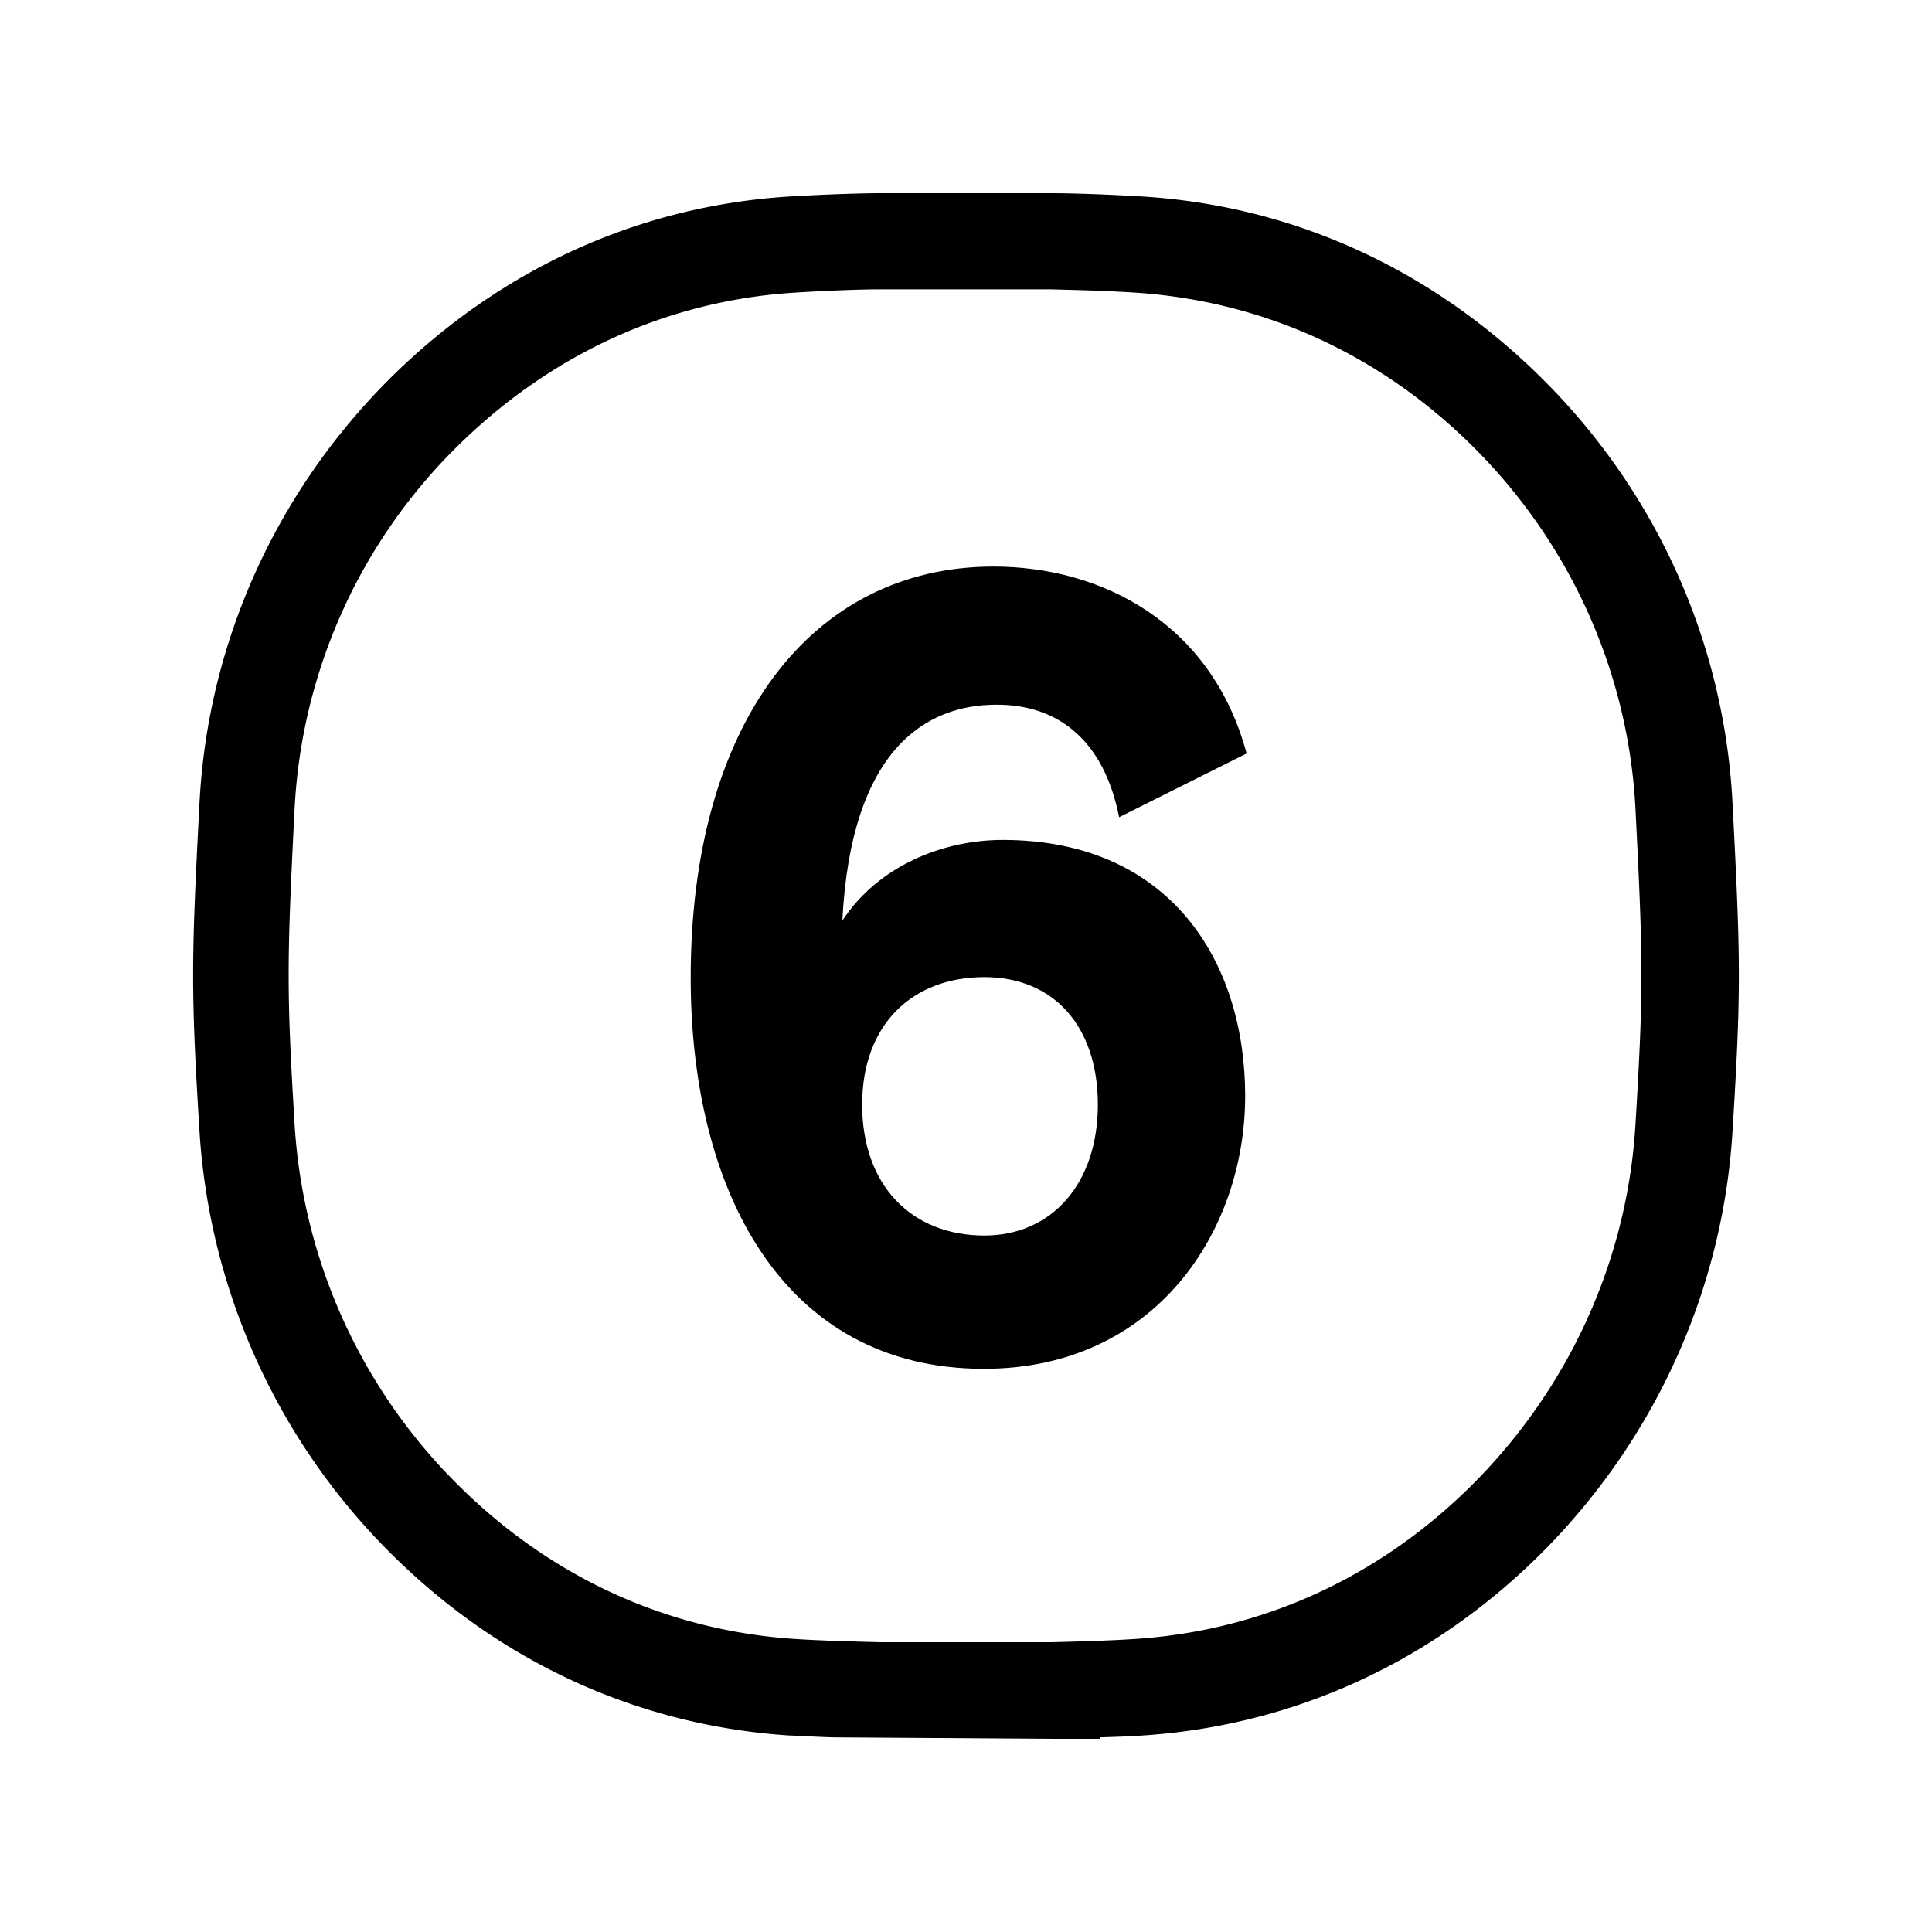 <svg xmlns="http://www.w3.org/2000/svg" viewBox="0 0 40 40"><path d="m21.77 36-4.53-.03c-.32-.01-.65-.03-.92-.04-3.11-.21-5.95-1.51-8.21-3.75a13.52 13.52 0 0 1-3.98-8.76c-.18-2.93-.17-3.52 0-6.79.17-3.32 1.58-6.45 3.97-8.82 2.27-2.24 5.11-3.54 8.22-3.74.84-.05 1.56-.07 1.91-.07h3.54c.37 0 1.08.02 1.91.07 3.11.2 5.95 1.5 8.22 3.74 2.39 2.36 3.8 5.49 3.97 8.82.17 3.27.18 3.86 0 6.79-.2 3.3-1.62 6.41-3.98 8.76-2.26 2.24-5.1 3.54-8.21 3.75-.27.02-.59.03-.91.04V36zm-3.32-2h3.3c.4-.01 1.23-.03 1.79-.07 2.62-.18 5.02-1.28 6.93-3.18 2.01-2 3.22-4.65 3.39-7.46.17-2.82.16-3.39 0-6.56-.15-2.82-1.35-5.49-3.38-7.5-1.92-1.9-4.32-2.99-6.95-3.17-.78-.05-1.45-.06-1.79-.07h-3.52c-.32 0-1 .02-1.79.07-2.62.17-5.02 1.27-6.95 3.17a11.34 11.34 0 0 0-3.38 7.5c-.16 3.17-.17 3.74 0 6.56a11.5 11.5 0 0 0 3.39 7.46c1.91 1.9 4.31 3 6.93 3.18.57.04 1.42.06 1.81.07h.19Z"/><path d="M20.64 14.59c1.28 0 2.22.75 2.53 2.33l2.64-1.32c-.73-2.71-3.01-3.87-5.24-3.87-3.78 0-6.27 3.26-6.27 8.51 0 4.38 1.89 8.1 6.07 8.1 3.56 0 5.41-2.86 5.41-5.65s-1.56-5.3-5.02-5.3c-1.23 0-2.57.53-3.32 1.67.18-3.56 1.74-4.47 3.19-4.47Zm-.26 5.64c1.43 0 2.35 1.01 2.35 2.64s-.95 2.71-2.35 2.71c-1.5 0-2.53-1.03-2.53-2.71s1.06-2.64 2.53-2.64"/></svg>